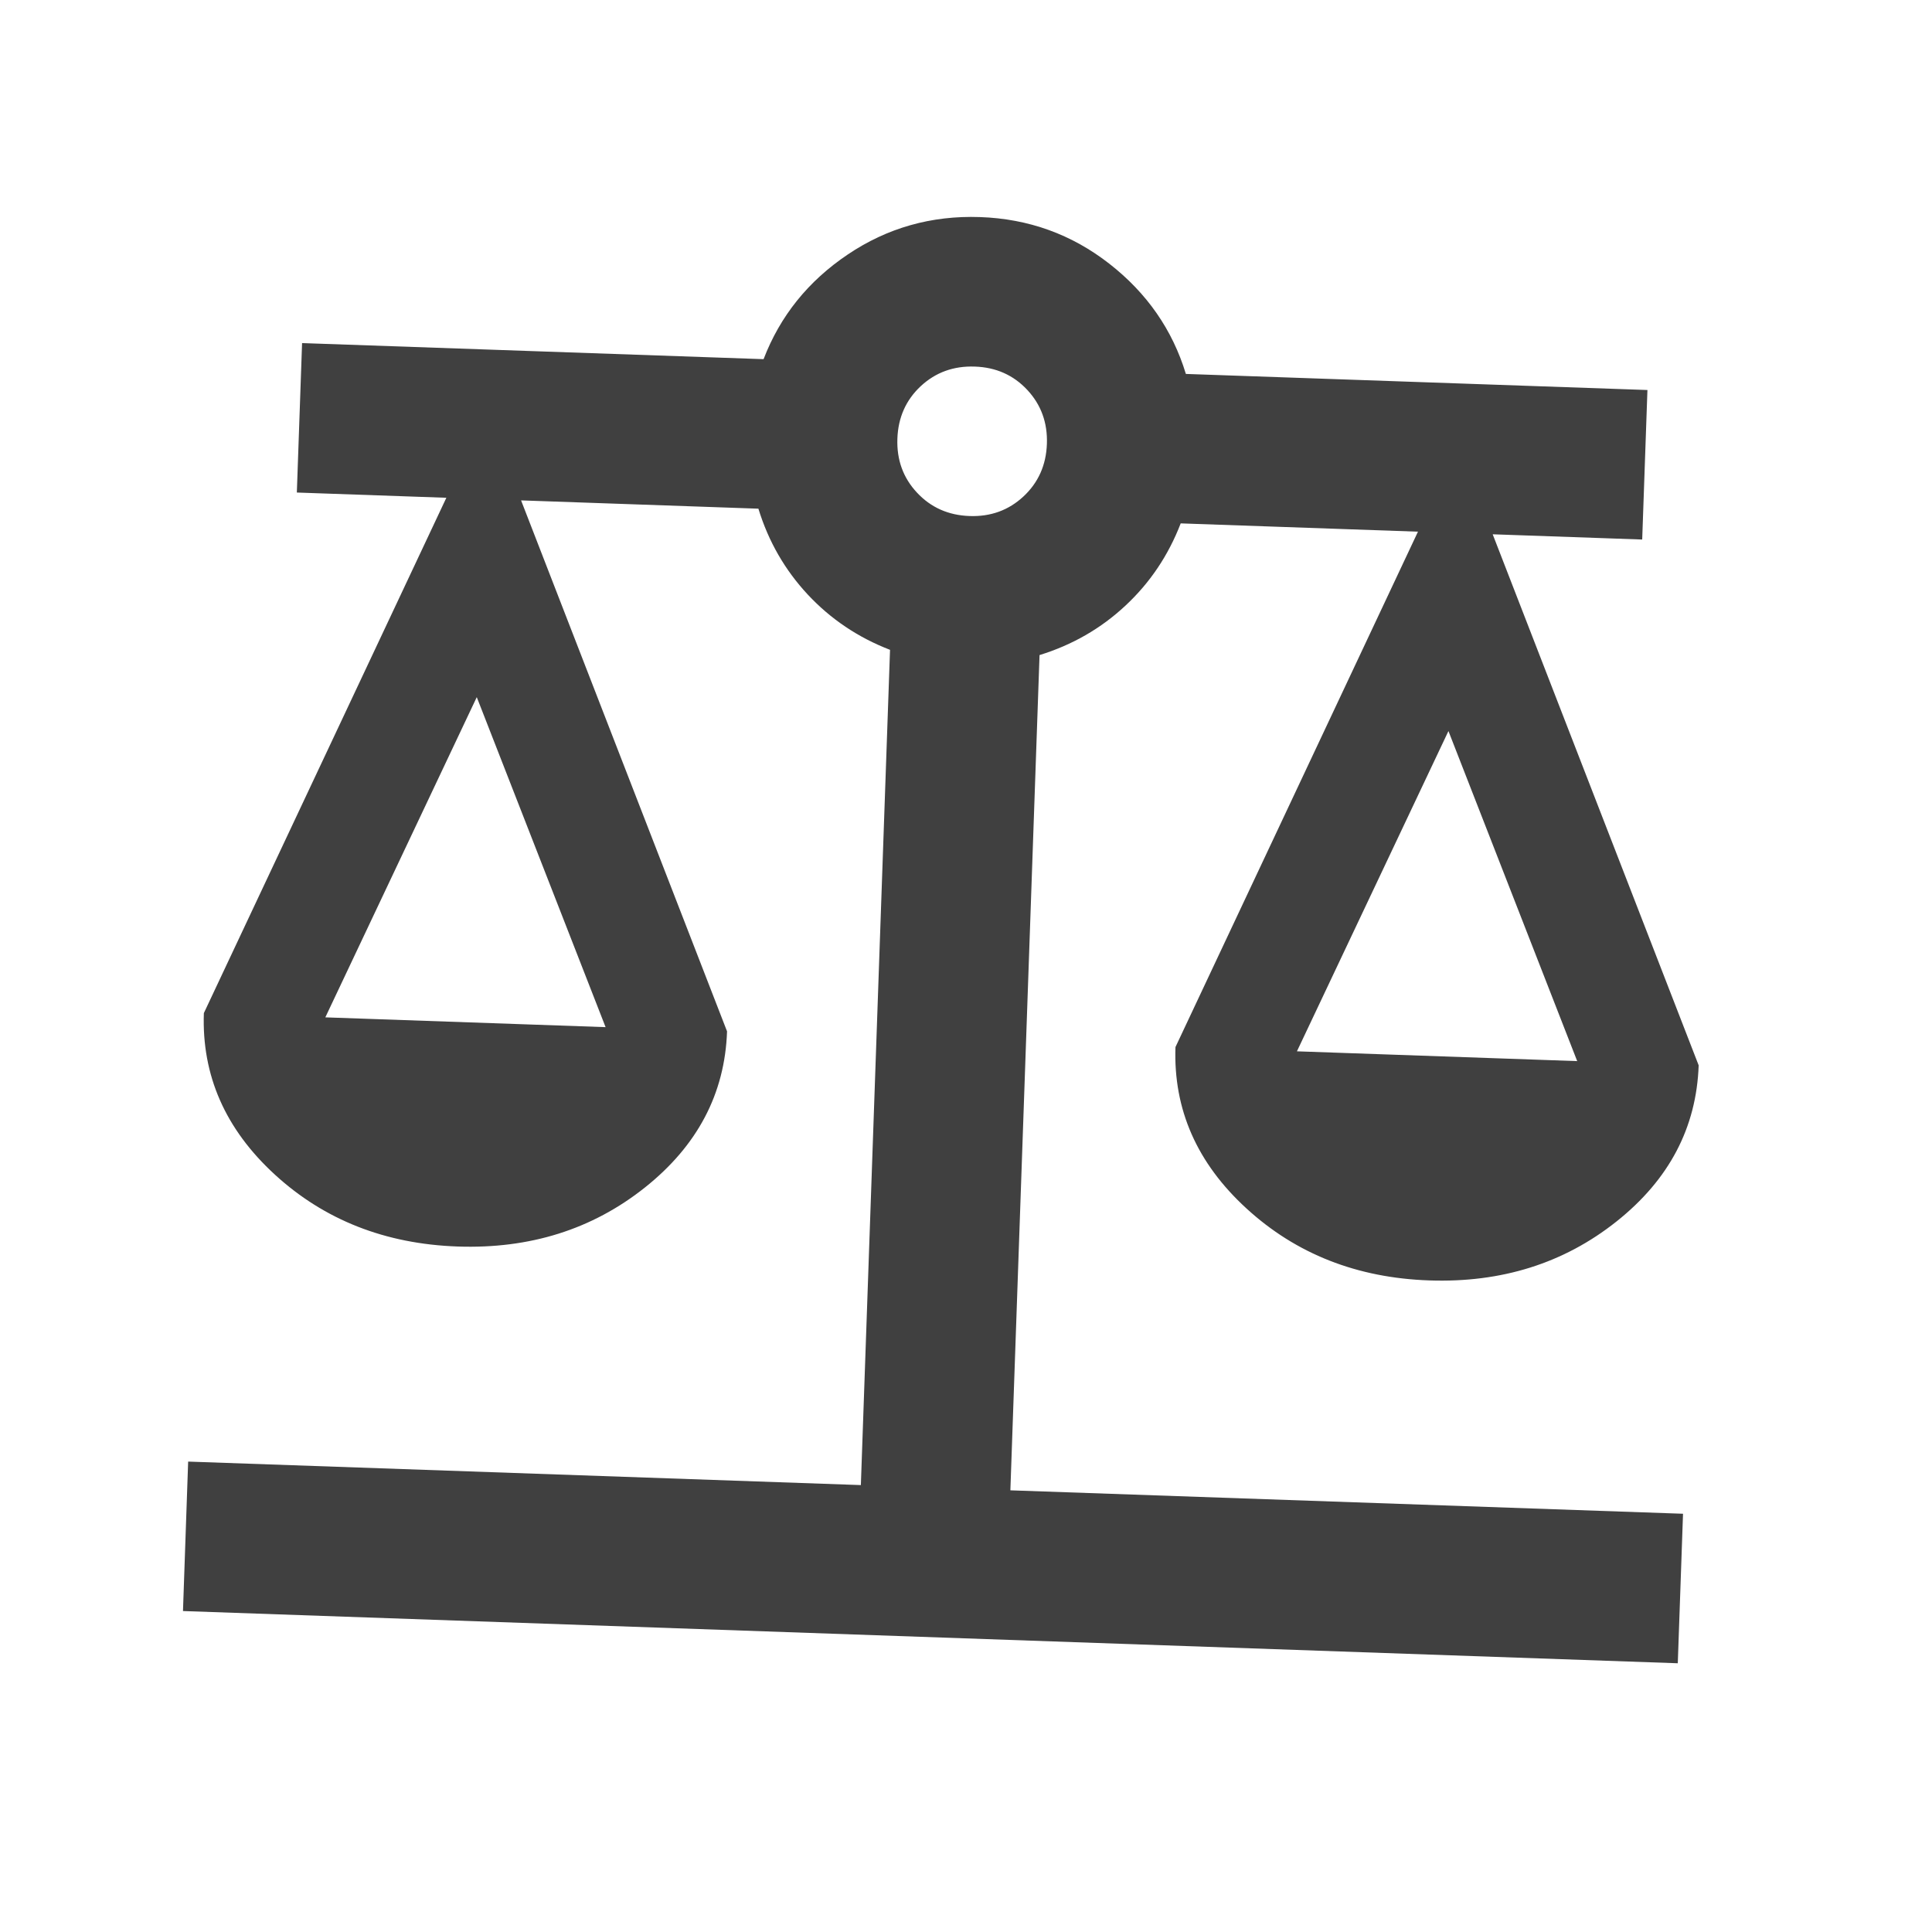 <svg xmlns="http://www.w3.org/2000/svg" width="31" height="31" viewBox="0 0 31 31" fill="none"><mask id="mask0_279_3883" style="mask-type:alpha" maskUnits="userSpaceOnUse" x="0" y="0" width="31" height="31"><rect x="1.417" y="0.582" width="28.8" height="28.8" transform="rotate(2 1.417 0.582)" fill="#D9D9D9"></rect></mask><g mask="url(#mask0_279_3883)"><path d="M2.936 25.85L3.019 23.452L13.813 23.829L14.281 10.427C13.768 10.229 13.328 9.933 12.961 9.54C12.595 9.147 12.33 8.688 12.169 8.162L8.361 8.029L11.666 16.549C11.631 17.549 11.191 18.384 10.347 19.055C9.503 19.726 8.502 20.041 7.343 20.001C6.183 19.96 5.206 19.576 4.411 18.848C3.616 18.119 3.236 17.256 3.271 16.256L7.162 7.987L4.763 7.903L4.847 5.505L12.252 5.763C12.517 5.072 12.966 4.512 13.602 4.084C14.237 3.656 14.945 3.456 15.724 3.483C16.504 3.51 17.195 3.76 17.799 4.231C18.403 4.702 18.813 5.292 19.028 6L26.434 6.258L26.35 8.657L23.951 8.573L27.256 17.094C27.221 18.093 26.782 18.928 25.938 19.599C25.094 20.27 24.092 20.585 22.933 20.545C21.774 20.505 20.797 20.12 20.002 19.392C19.206 18.664 18.826 17.8 18.861 16.801L22.752 8.531L18.945 8.398C18.747 8.912 18.451 9.352 18.058 9.718C17.665 10.085 17.205 10.349 16.68 10.511L16.212 23.913L27.005 24.289L26.921 26.688L2.936 25.85ZM20.81 16.869L25.307 17.026L23.241 11.73L20.81 16.869ZM5.22 16.324L9.717 16.481L7.65 11.186L5.22 16.324ZM15.557 8.28C15.896 8.292 16.185 8.187 16.423 7.965C16.661 7.743 16.786 7.462 16.798 7.123C16.81 6.783 16.705 6.494 16.483 6.256C16.261 6.018 15.98 5.893 15.64 5.882C15.301 5.87 15.012 5.975 14.774 6.196C14.536 6.418 14.411 6.699 14.399 7.039C14.387 7.379 14.492 7.668 14.714 7.905C14.936 8.143 15.217 8.268 15.557 8.28Z" fill="#404040"></path></g></svg>